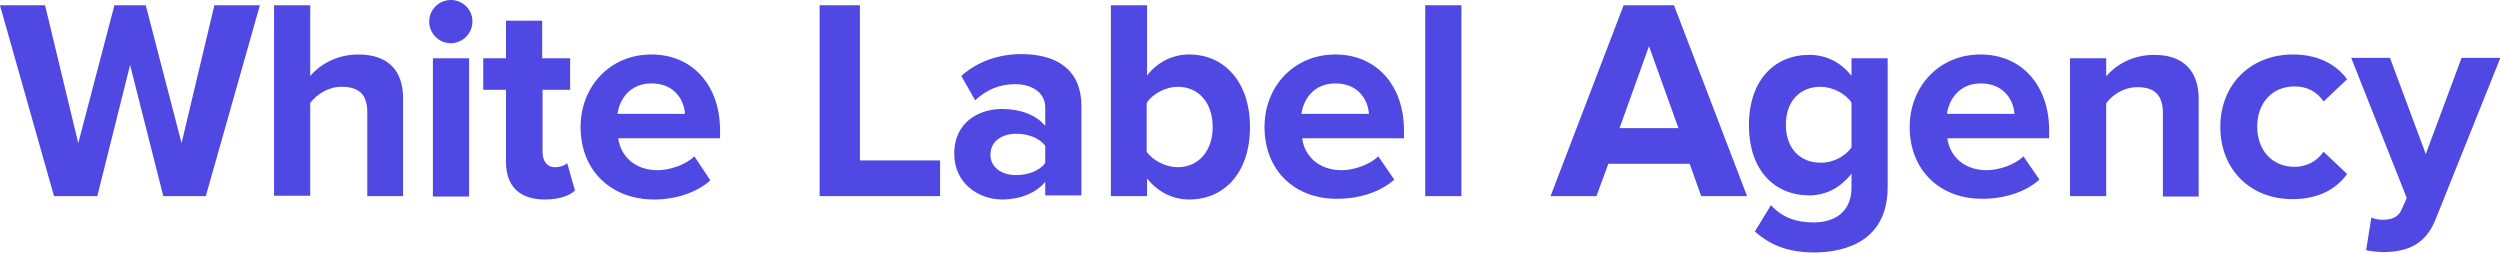 <svg width="354" height="36" viewBox="0 0 354 36" fill="none" xmlns="http://www.w3.org/2000/svg">
<g clip-path="url(#clip0_937_4557)">
<path d="M23.121 27.771L18.421 9.204L13.774 27.771H7.649L-0.008 0.745H6.382L11.081 20.27L16.203 0.745H20.639L25.709 20.27L30.355 0.745H36.798L29.141 27.771H23.121Z" fill="#4F48E2"/>
<path d="M52.006 27.771V15.854C52.006 13.141 50.58 12.29 48.362 12.29C46.409 12.29 44.825 13.407 43.927 14.577V27.718H38.805V0.745H43.927V10.747C45.194 9.257 47.57 7.714 50.739 7.714C55.016 7.714 57.075 10.055 57.075 13.886V27.771H52.006Z" fill="#4F48E2"/>
<path d="M60.772 3.033C60.772 1.33 62.197 0 63.834 0C65.524 0 66.897 1.33 66.897 3.033C66.897 4.735 65.524 6.118 63.834 6.118C62.144 6.118 60.772 4.735 60.772 3.033ZM61.3 27.771V8.246H66.422V27.825H61.3V27.771Z" fill="#4F48E2"/>
<path d="M71.649 22.93V12.715H68.428V8.246H71.649V2.926H76.771V8.246H80.731V12.715H76.824V21.547C76.824 22.771 77.457 23.675 78.566 23.675C79.306 23.675 80.045 23.409 80.309 23.09L81.418 26.974C80.679 27.665 79.306 28.25 77.141 28.25C73.603 28.25 71.649 26.388 71.649 22.93Z" fill="#4F48E2"/>
<path d="M82.211 17.982C82.211 12.29 86.33 7.714 92.244 7.714C98.053 7.714 101.96 12.077 101.96 18.461V19.578H87.544C87.861 22.026 89.815 24.101 93.142 24.101C94.779 24.101 97.102 23.356 98.317 22.132L100.587 25.537C98.633 27.293 95.624 28.25 92.614 28.25C86.647 28.25 82.211 24.26 82.211 17.982ZM92.244 11.811C89.076 11.811 87.703 14.205 87.439 16.12H96.996C96.891 14.311 95.624 11.811 92.244 11.811Z" fill="#4F48E2"/>
<path d="M116.059 27.771V0.745H121.762V22.717H133.115V27.771H116.059Z" fill="#4F48E2"/>
<path d="M148.006 27.771V25.75C146.685 27.346 144.415 28.25 141.88 28.25C138.765 28.25 135.121 26.122 135.121 21.76C135.121 17.184 138.765 15.429 141.88 15.429C144.468 15.429 146.738 16.28 148.006 17.823V15.216C148.006 13.247 146.316 11.917 143.728 11.917C141.616 11.917 139.715 12.662 138.078 14.205L136.124 10.747C138.501 8.619 141.563 7.661 144.626 7.661C149.062 7.661 153.128 9.417 153.128 15.056V27.665H148.006V27.771ZM148.006 23.09V20.642C147.161 19.525 145.577 18.94 143.887 18.94C141.88 18.94 140.243 20.004 140.243 21.919C140.243 23.728 141.88 24.792 143.887 24.792C145.577 24.792 147.161 24.207 148.006 23.09Z" fill="#4F48E2"/>
<path d="M157.301 27.771V0.745H162.423V10.693C163.954 8.725 166.119 7.714 168.39 7.714C173.354 7.714 176.997 11.598 176.997 17.982C176.997 24.526 173.301 28.25 168.39 28.25C166.066 28.25 163.954 27.186 162.423 25.271V27.771H157.301ZM166.753 23.675C169.71 23.675 171.717 21.387 171.717 17.982C171.717 14.577 169.763 12.29 166.753 12.29C165.116 12.29 163.215 13.247 162.37 14.577V21.493C163.268 22.77 165.116 23.675 166.753 23.675Z" fill="#4F48E2"/>
<path d="M179.055 17.982C179.055 12.29 183.174 7.714 189.088 7.714C194.896 7.714 198.804 12.077 198.804 18.461V19.578H184.388C184.705 22.026 186.659 24.101 189.985 24.101C191.622 24.101 193.946 23.356 195.16 22.132L197.431 25.431C195.477 27.186 192.467 28.144 189.457 28.144C183.49 28.25 179.055 24.26 179.055 17.982ZM189.088 11.811C185.919 11.811 184.546 14.205 184.282 16.12H193.84C193.735 14.311 192.467 11.811 189.088 11.811Z" fill="#4F48E2"/>
<path d="M201.814 27.771V0.745H206.937V27.771H201.814Z" fill="#4F48E2"/>
<path d="M240.89 27.771L239.253 23.196H227.741L226.052 27.771H219.557L229.907 0.745H237.035L247.385 27.771H240.89ZM233.497 6.544L229.326 18.142H237.669L233.497 6.544Z" fill="#4F48E2"/>
<path d="M248.495 32.773L250.766 29.048C252.35 30.804 254.357 31.496 256.839 31.496C259.32 31.496 262.172 30.378 262.172 26.548V24.579C260.641 26.548 258.581 27.665 256.205 27.665C251.347 27.665 247.65 24.207 247.65 17.716C247.65 11.332 251.294 7.768 256.205 7.768C258.528 7.768 260.641 8.778 262.172 10.747V8.246H267.294V26.495C267.294 33.943 261.591 35.752 256.786 35.752C253.512 35.699 250.924 34.954 248.495 32.773ZM262.172 20.855V14.524C261.327 13.247 259.479 12.29 257.789 12.29C254.885 12.29 252.878 14.311 252.878 17.663C252.878 21.015 254.885 23.037 257.789 23.037C259.479 23.09 261.327 22.132 262.172 20.855Z" fill="#4F48E2"/>
<path d="M270.41 17.982C270.41 12.29 274.529 7.714 280.443 7.714C286.252 7.714 290.159 12.077 290.159 18.461V19.578H275.744C276.06 22.026 278.014 24.101 281.341 24.101C282.978 24.101 285.301 23.356 286.516 22.132L288.786 25.431C286.833 27.186 283.823 28.144 280.813 28.144C274.899 28.25 270.41 24.26 270.41 17.982ZM280.496 11.811C277.328 11.811 275.955 14.205 275.691 16.12H285.249C285.143 14.311 283.823 11.811 280.496 11.811Z" fill="#4F48E2"/>
<path d="M306.264 27.771V15.961C306.264 13.247 304.838 12.343 302.673 12.343C300.666 12.343 299.082 13.46 298.237 14.631V27.771H293.115V8.246H298.237V10.8C299.505 9.31 301.828 7.768 305.049 7.768C309.327 7.768 311.333 10.215 311.333 13.992V27.825H306.264V27.771Z" fill="#4F48E2"/>
<path d="M314.395 17.982C314.395 11.97 318.672 7.714 324.692 7.714C328.652 7.714 331.081 9.47 332.348 11.226L329.022 14.365C328.071 12.981 326.698 12.236 324.903 12.236C321.787 12.236 319.622 14.524 319.622 17.929C319.622 21.334 321.787 23.622 324.903 23.622C326.645 23.622 328.071 22.824 329.022 21.494L332.348 24.633C331.081 26.441 328.652 28.197 324.692 28.197C318.672 28.25 314.395 23.994 314.395 17.982Z" fill="#4F48E2"/>
<path d="M335.781 30.804C336.204 31.017 336.89 31.123 337.365 31.123C338.685 31.123 339.583 30.75 340.058 29.686L340.798 28.037L332.93 8.193H338.421L343.491 21.813L348.56 8.193H354.052L344.917 30.963C343.491 34.634 340.903 35.645 337.577 35.698C336.996 35.698 335.676 35.592 335.042 35.432L335.781 30.804Z" fill="#4F48E2"/>
</g>
<defs>
<clipPath id="clip0_937_4557">
<rect width="354" height="36" fill="white"/>
</clipPath>
</defs>
</svg>

